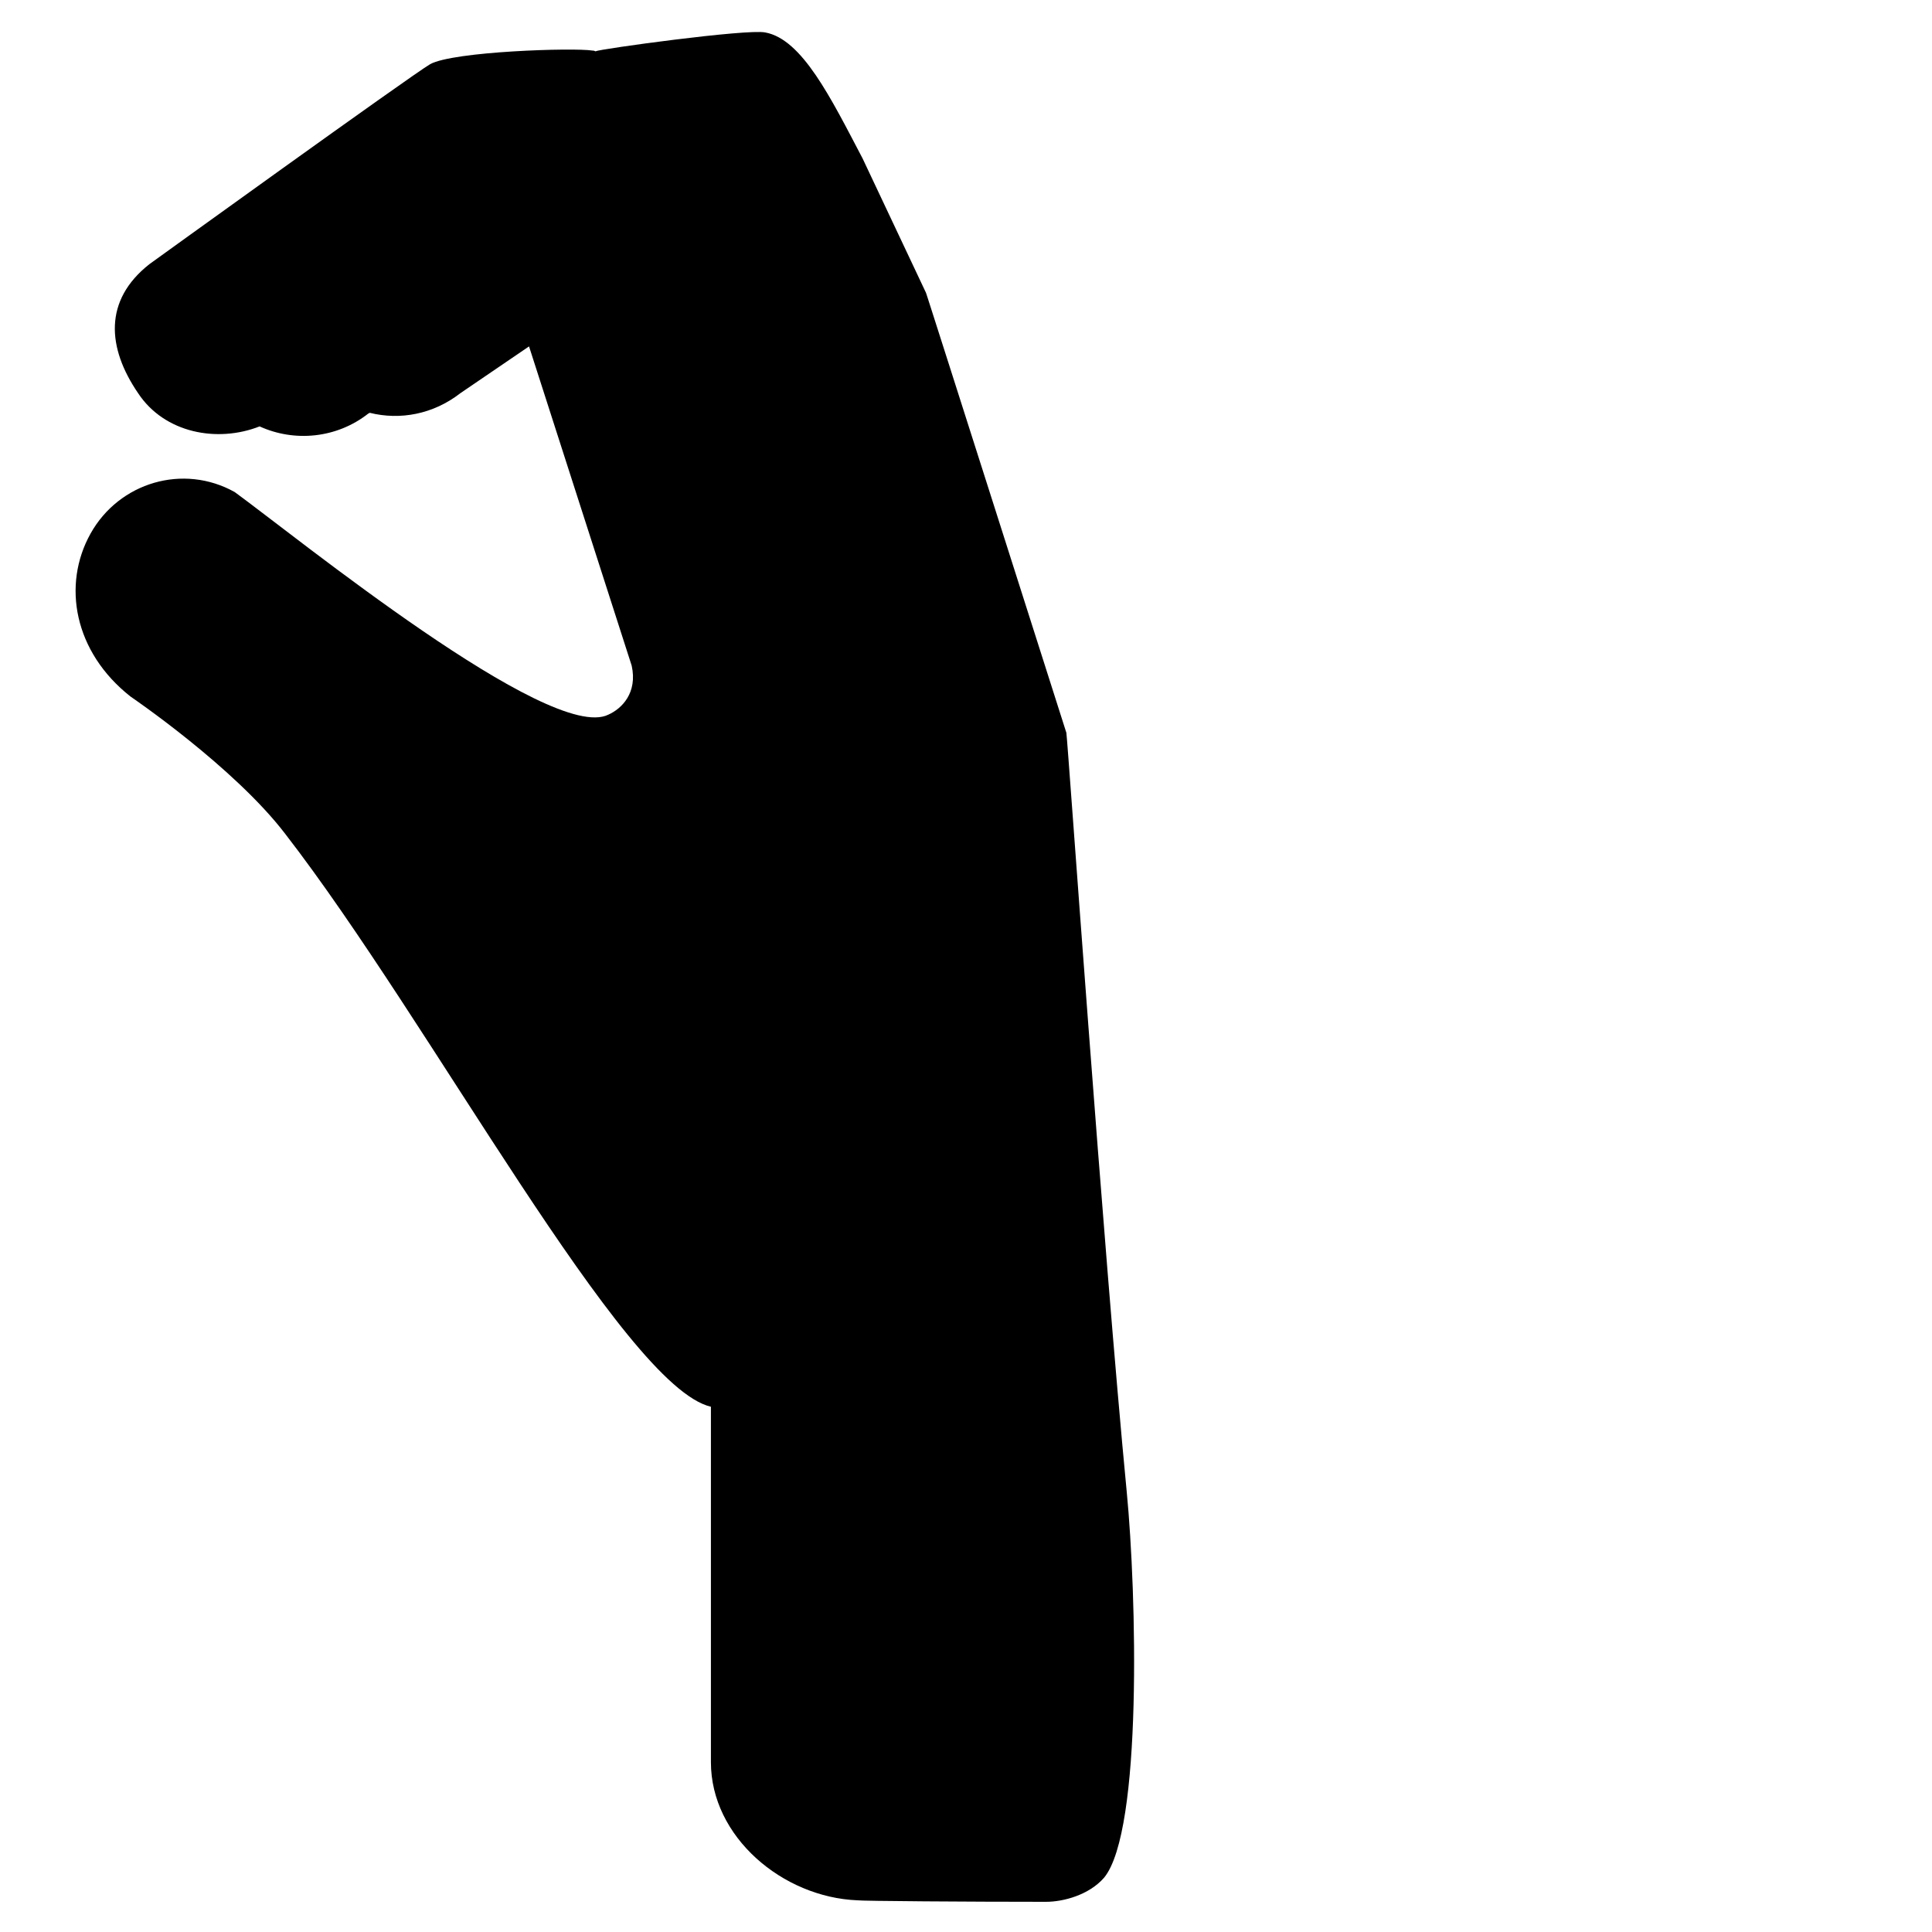 <?xml version="1.0" encoding="utf-8"?>
<!-- Svg Vector Icons : http://www.onlinewebfonts.com/icon -->
<!DOCTYPE svg PUBLIC "-//W3C//DTD SVG 1.1//EN" "http://www.w3.org/Graphics/SVG/1.1/DTD/svg11.dtd">
<svg version="1.1" xmlns="http://www.w3.org/2000/svg" xmlns:xlink="http://www.w3.org/1999/xlink" x="0px" y="0px" viewBox="0 0 256 256" enable-background="new 0 0 256 256" xml:space="preserve">
<g><g><g><g><path fill="#000000" d="M245.9,34.3L245.9,34.3C246,34.2,246,34.2,245.9,34.3C246,34.3,245.9,34.3,245.9,34.3z"/><path fill="#000000" d="M241.4,26.7L241.4,26.7C241.4,26.7,241.4,26.7,241.4,26.7L241.4,26.7z"/></g><path fill="#000000" d="M149.3,197.7c-3.1-32.1-7.8-99.2-8-100.6c0,0-18.6-58.4-18.6-58.3L114.3,21c-4.2-8-8-15.8-12.9-16.7c-2.4-0.5-22,2.2-22.5,2.5c-0.2-0.1-0.3-0.1-0.4-0.1C76,6.3,60.1,6.8,57,8.5C54.3,10.1,19.8,35,19.8,35c-6.1,4.8-5.6,11.1-1.5,17.1c3.5,5.3,10.5,6.6,16.1,4.4c4.6,2.1,10.2,1.6,14.4-1.7l0.2-0.1c4,1,8.4,0.2,12-2.6l9.1-6.2l13.6,42.3c0.8,3.6-1.3,5.7-3.1,6.5c-7.7,3.8-41.4-23.6-49.5-29.5c-6.8-3.8-15.3-1.3-19.1,5.5c-3.8,6.8-2.2,15.7,5.3,21.6c0,0,13.7,9.3,20.5,18.2c19.2,24.8,44.8,73.2,56.4,75.9v47.1c0,9.9,9.5,17.9,19.4,18.3c0.5,0.1,14.8,0.2,25,0.2c2.3,0,5.7-0.9,7.7-3.2C151.4,242.6,150.6,211.1,149.3,197.7z"/></g><g></g><g></g><g></g><g></g><g></g><g></g><g></g><g></g><g></g><g></g><g></g><g></g><g></g><g></g><g></g></g></g>
</svg>